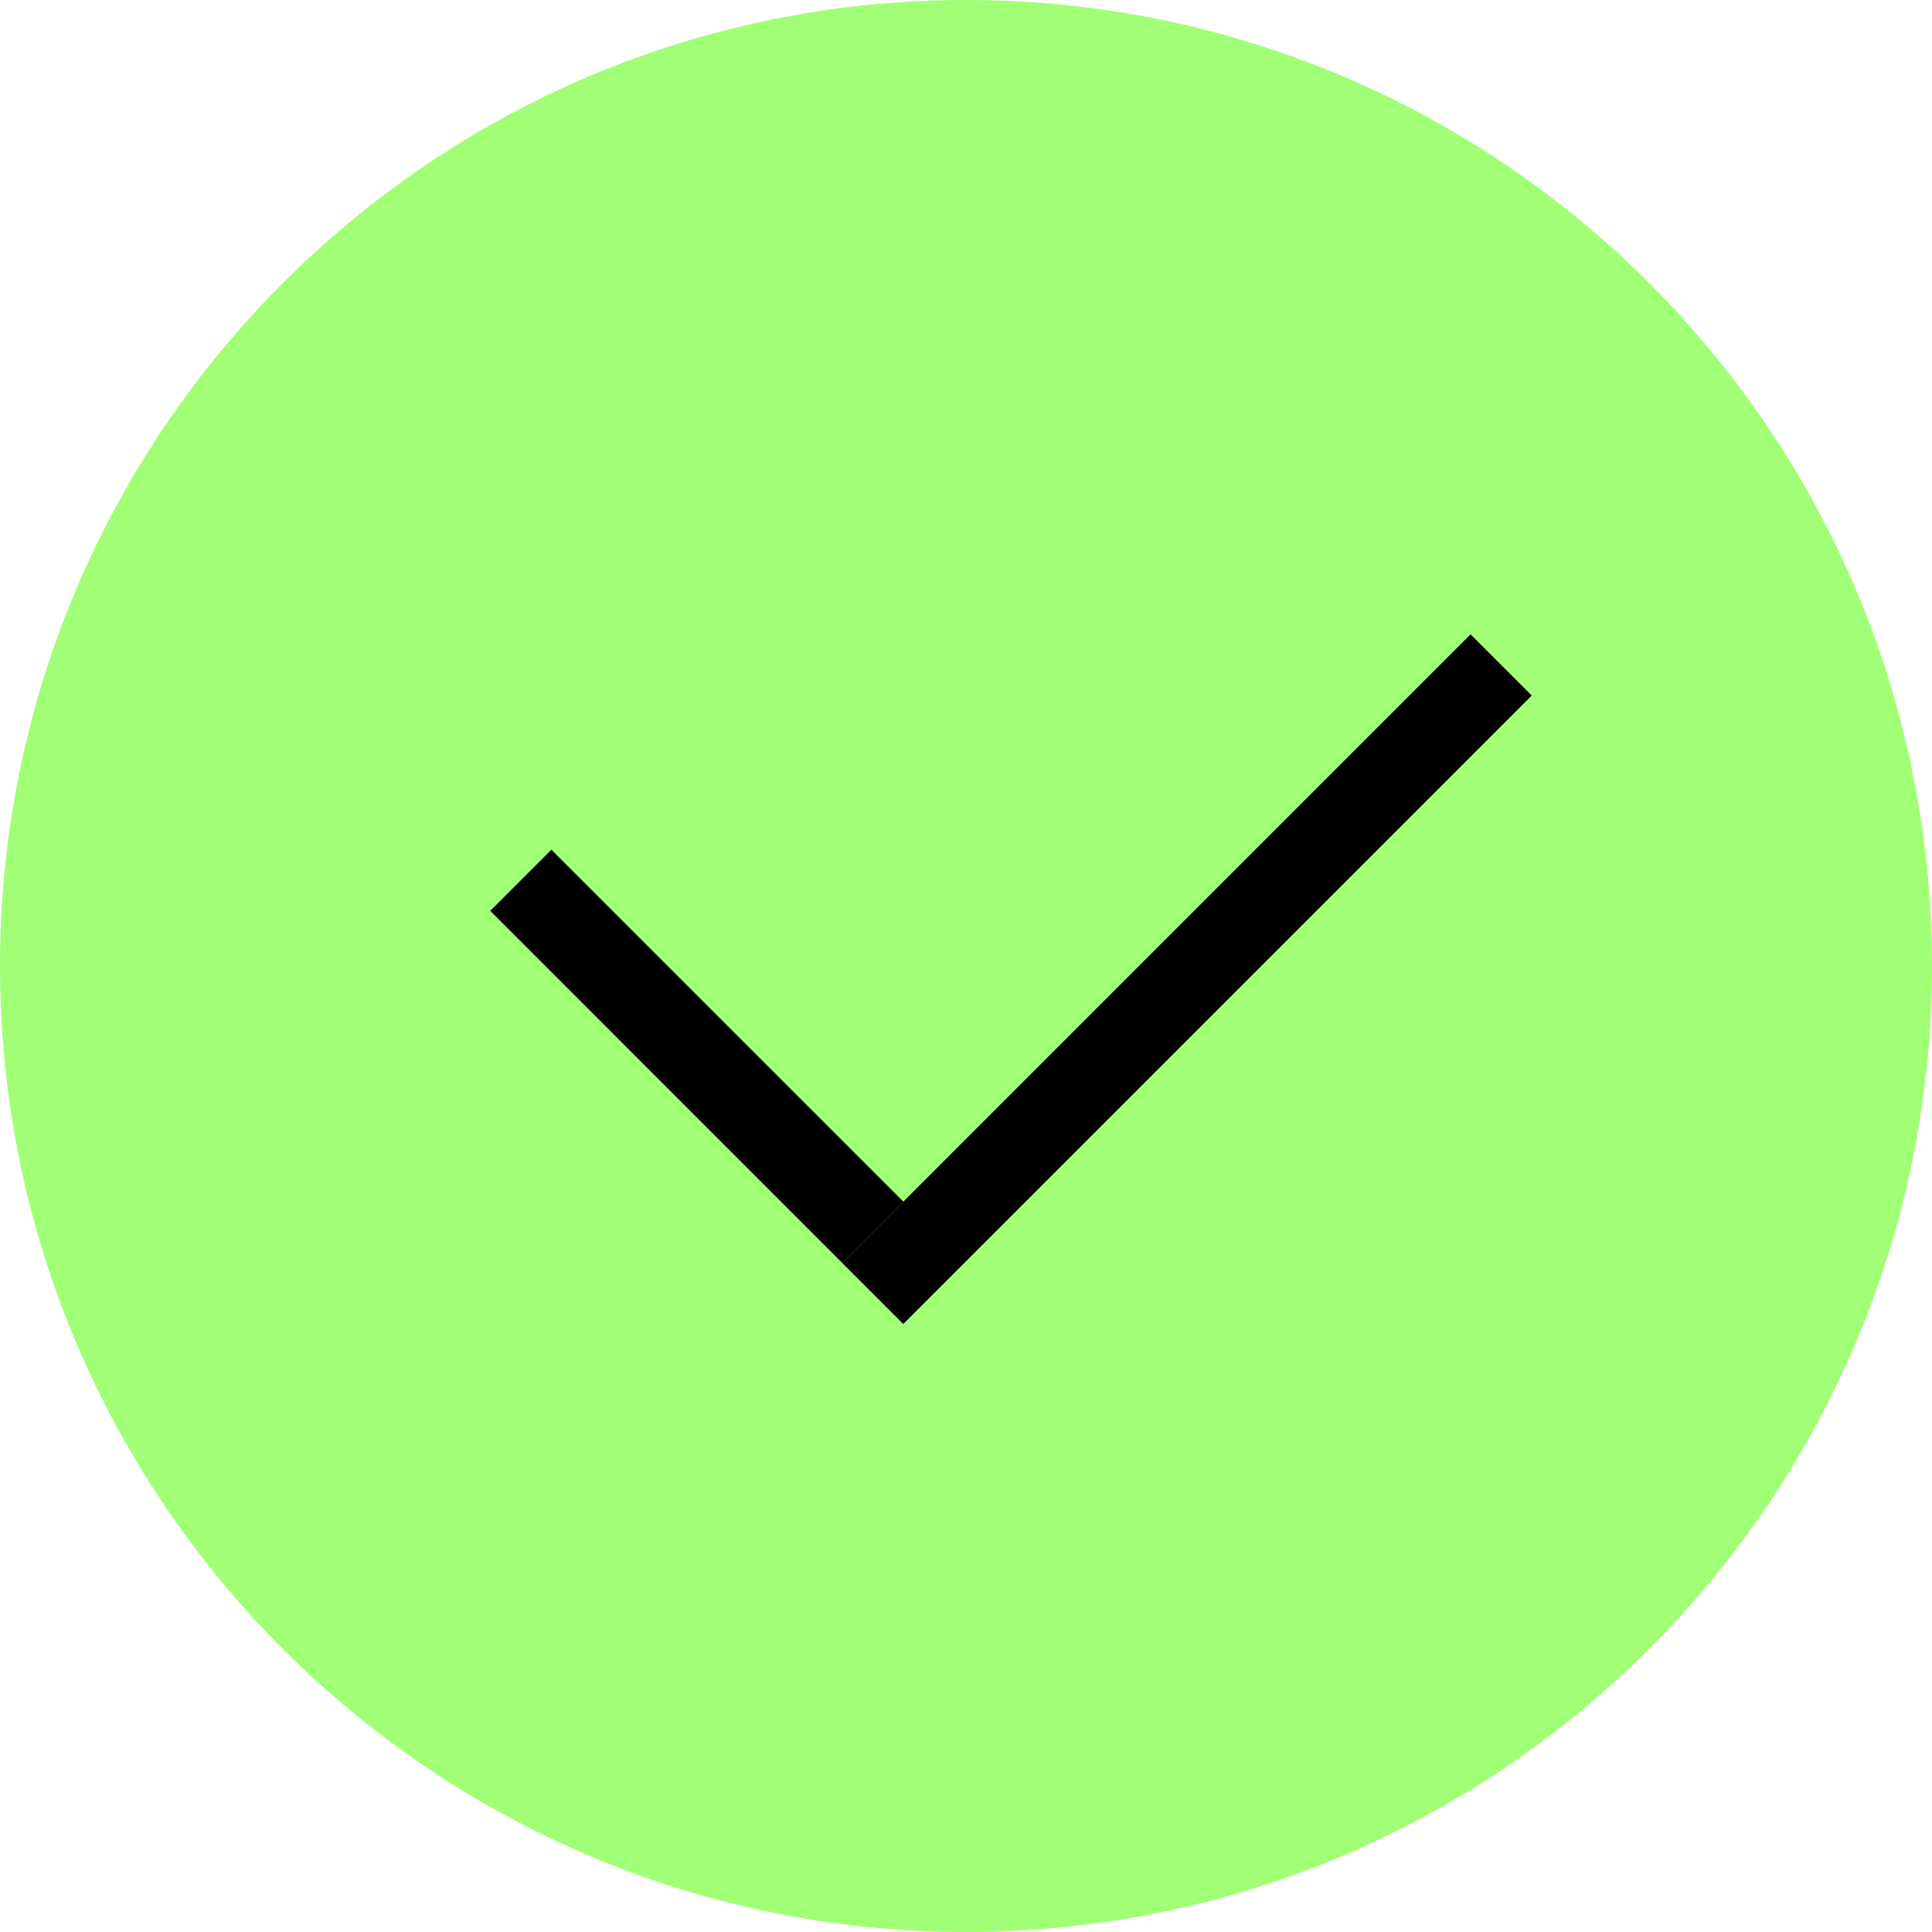 <?xml version="1.0" encoding="UTF-8"?> <svg xmlns="http://www.w3.org/2000/svg" width="40" height="40" viewBox="0 0 40 40" fill="none"> <path d="M40 20C40 31.046 31.046 40 20 40C8.954 40 0 31.046 0 20C0 8.954 8.954 0 20 0C31.046 0 40 8.954 40 20Z" fill="#A1FF75"></path> <path fill-rule="evenodd" clip-rule="evenodd" d="M17.436 26.146L10.15 18.859L11.416 17.593L18.703 24.879L17.436 26.146Z" fill="black"></path> <path fill-rule="evenodd" clip-rule="evenodd" d="M17.435 26.146L30.446 13.134L31.713 14.4L18.701 27.412L17.435 26.146Z" fill="black"></path> </svg> 